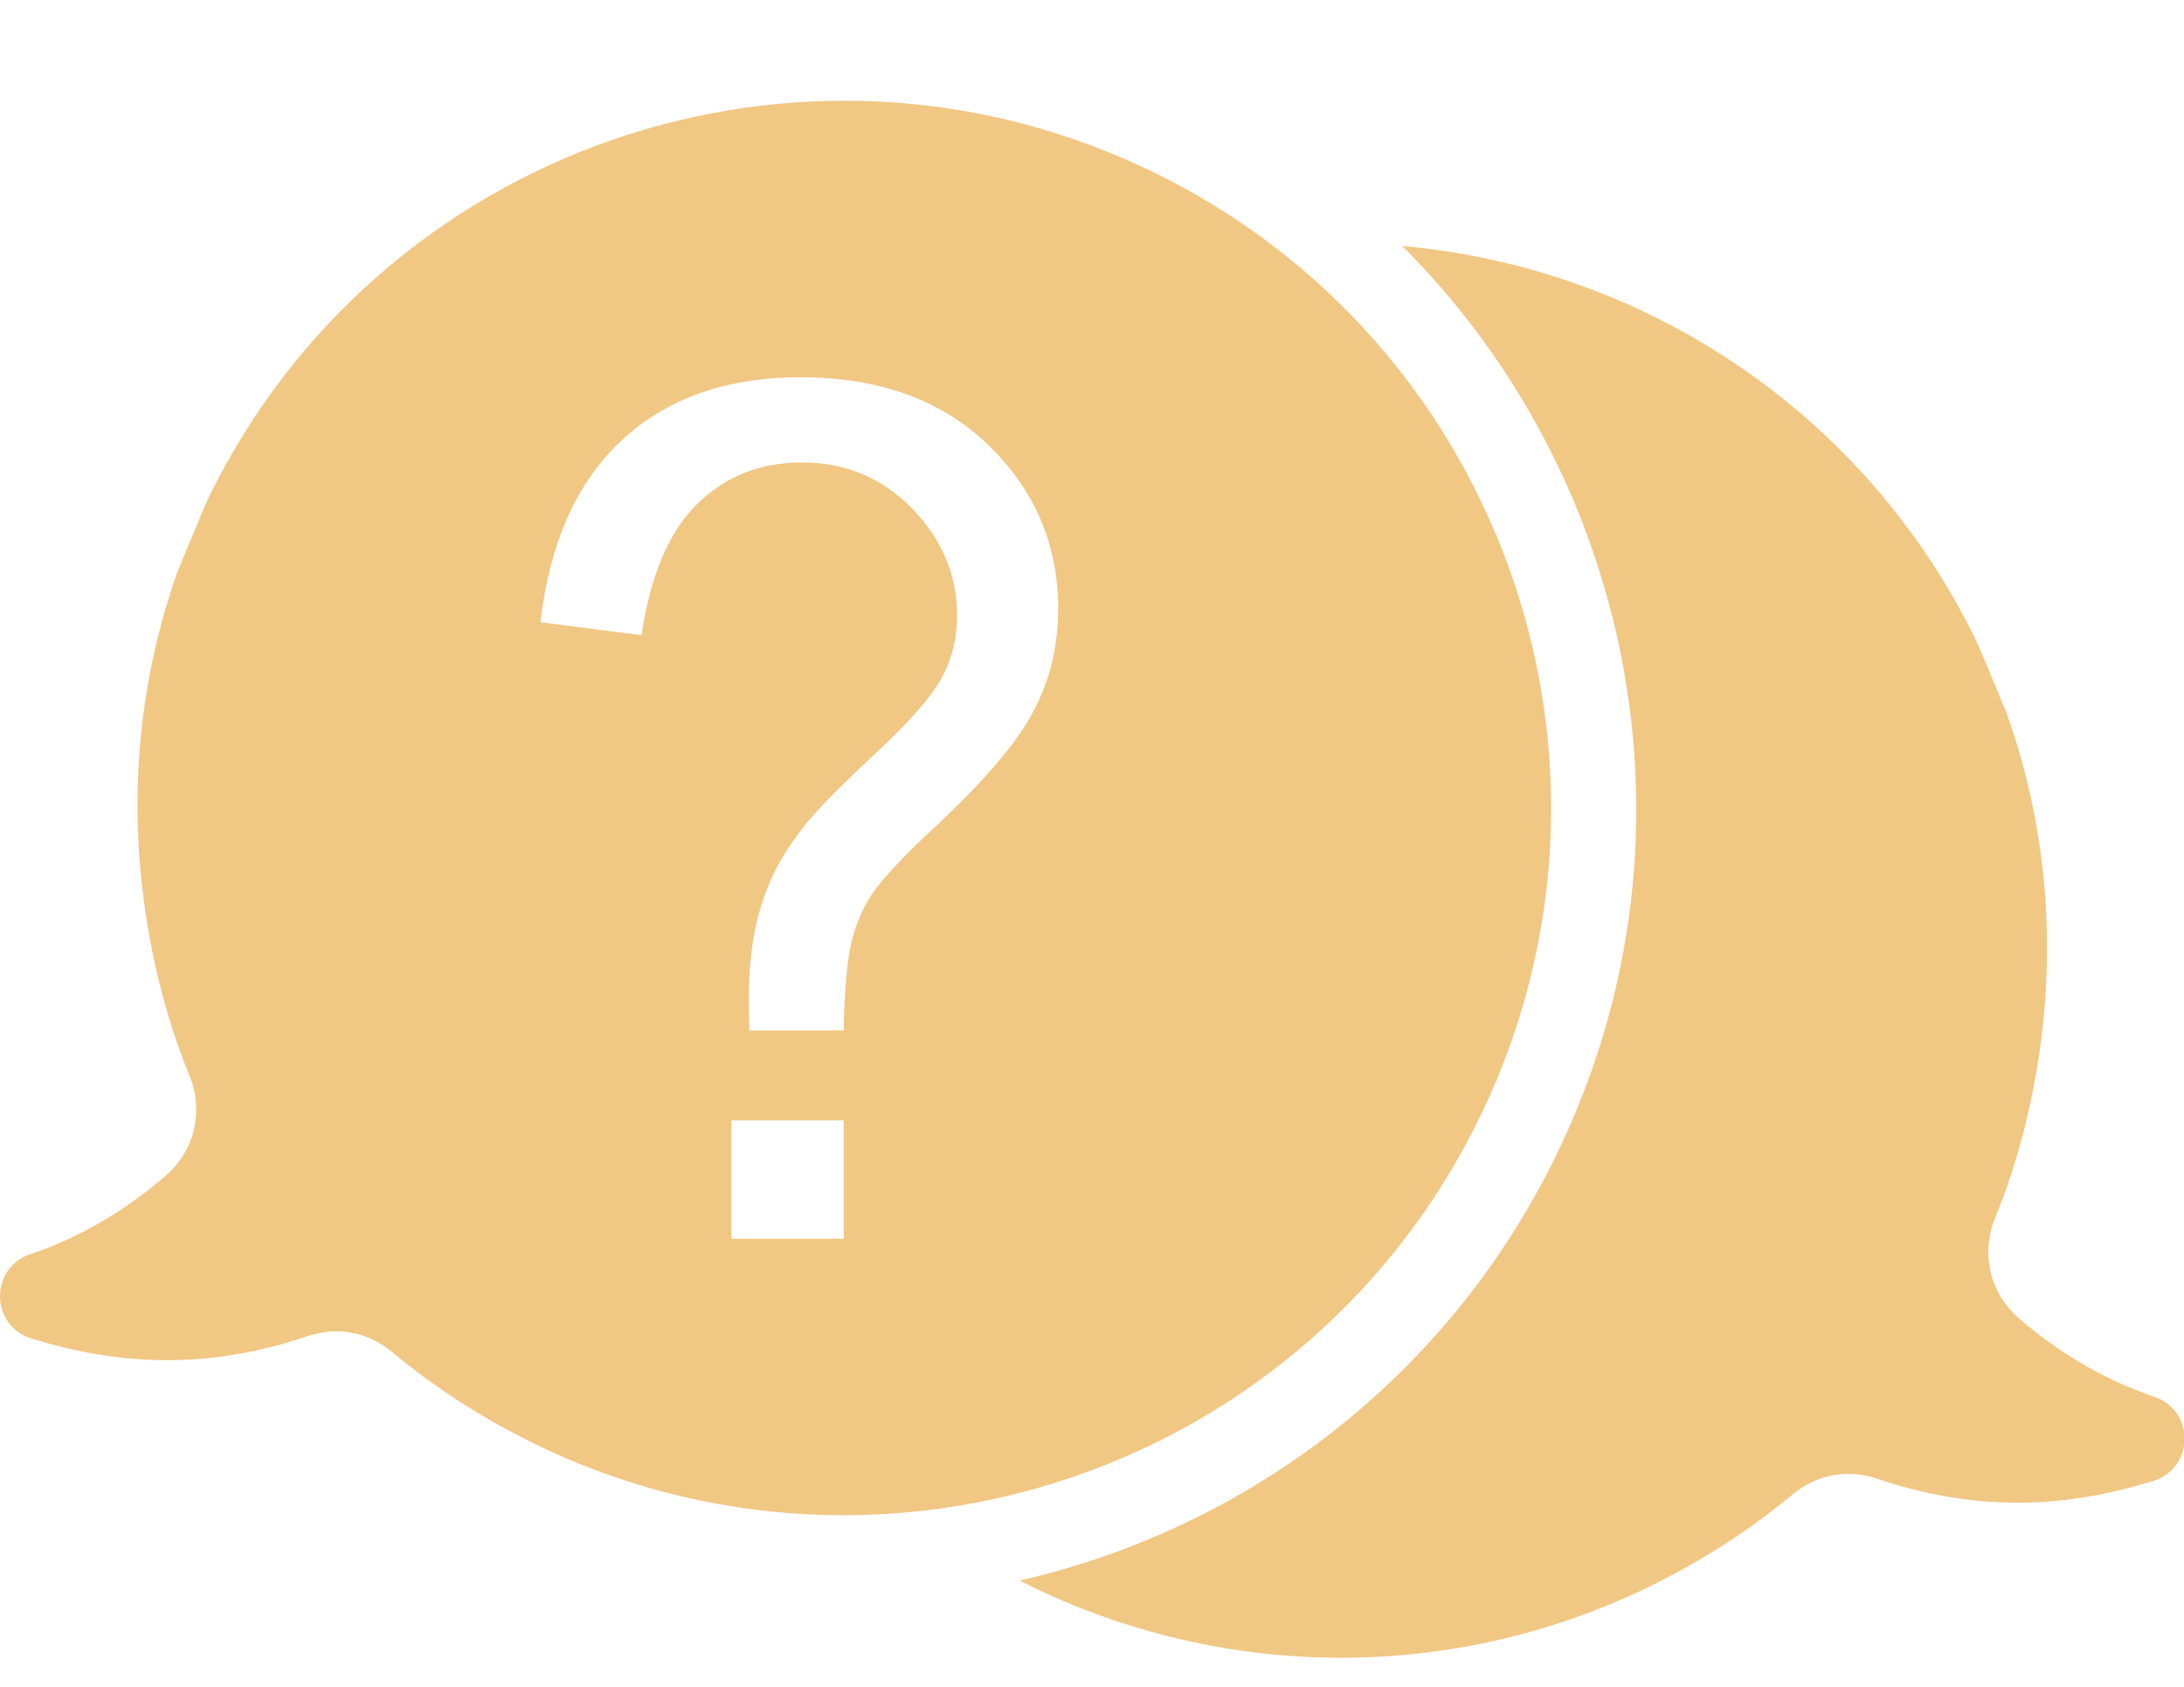 <?xml version="1.0" encoding="UTF-8" standalone="no"?><svg xmlns="http://www.w3.org/2000/svg" xmlns:xlink="http://www.w3.org/1999/xlink" clip-rule="evenodd" fill="#f1c784" fill-rule="evenodd" height="53.6" image-rendering="optimizeQuality" preserveAspectRatio="xMidYMid meet" shape-rendering="geometricPrecision" text-rendering="geometricPrecision" version="1" viewBox="-0.0 -3.2 69.4 53.6" width="69.4" zoomAndPan="magnify"><g id="change1_1"><path d="M64.841 29.99c-0.257,1.895 -0.725,3.753 -1.445,5.517 -0.271,0.663 -0.282,1.364 -0.059,1.993 0.16,0.452 0.441,0.867 0.832,1.203 1.44,1.233 2.871,2 4.295,2.482 0.421,0.142 0.733,0.456 0.873,0.851 0.055,0.154 0.083,0.321 0.08,0.495 -0.007,0.62 -0.395,1.14 -0.987,1.324 -2.65,0.824 -5.496,1.043 -8.773,-0.067 -0.951,-0.322 -1.923,-0.142 -2.695,0.499 -1.329,1.103 -2.808,2.067 -4.424,2.863 -0.037,0.018 -0.072,0.039 -0.108,0.057 -6.587,3.204 -13.969,2.898 -20.03,-0.185 7.183,-1.64 13.588,-6.398 17.06,-13.534 0.418,-0.861 0.789,-1.745 1.108,-2.648 3.302,-9.341 0.699,-19.53 -6.009,-26.223 7.598,0.672 14.666,5.198 18.246,12.557 0.078,0.158 0.938,2.225 0.975,2.327 1.218,3.448 1.528,7.036 1.061,10.489zm-60.264 -4.529c0.256,1.895 0.724,3.753 1.445,5.518 0.27,0.662 0.281,1.364 0.059,1.992 -0.16,0.453 -0.441,0.868 -0.832,1.203 -1.44,1.233 -2.871,2 -4.296,2.482 -0.42,0.143 -0.733,0.456 -0.872,0.851 -0.055,0.154 -0.083,0.322 -0.081,0.496 0.008,0.619 0.396,1.14 0.987,1.324 2.65,0.824 5.497,1.043 8.774,-0.067 0.951,-0.322 1.923,-0.142 2.695,0.499 1.328,1.102 2.808,2.066 4.424,2.863 0.036,0.018 0.071,0.038 0.108,0.057 11.159,5.427 24.605,0.782 30.033,-10.377 0.379,-0.778 0.709,-1.568 0.99,-2.365 3.758,-10.631 -0.985,-22.619 -11.365,-27.668 -11.159,-5.428 -24.605,-0.782 -30.034,10.376 -0.077,0.159 -0.938,2.226 -0.974,2.328 -1.219,3.447 -1.529,7.035 -1.061,10.488zm19.235 4.081c-0.012,-0.438 -0.018,-0.77 -0.018,-0.99 0,-1.297 0.172,-2.412 0.523,-3.352 0.256,-0.715 0.666,-1.429 1.237,-2.15 0.417,-0.526 1.172,-1.291 2.255,-2.3 1.089,-1.008 1.79,-1.811 2.118,-2.412 0.327,-0.608 0.487,-1.26 0.487,-1.974 0,-1.291 -0.476,-2.425 -1.427,-3.403 -0.952,-0.977 -2.118,-1.466 -3.498,-1.466 -1.338,0 -2.451,0.445 -3.343,1.328 -0.898,0.89 -1.481,2.275 -1.761,4.161l-3.212 -0.413c0.292,-2.513 1.148,-4.443 2.582,-5.778 1.433,-1.335 3.325,-2.005 5.681,-2.005 2.492,0 4.479,0.714 5.966,2.149 1.481,1.435 2.224,3.171 2.224,5.208 0,1.178 -0.261,2.262 -0.785,3.252 -0.523,0.996 -1.546,2.199 -3.069,3.622 -1.023,0.952 -1.689,1.654 -2.005,2.106 -0.315,0.451 -0.547,0.971 -0.696,1.56 -0.148,0.583 -0.238,1.535 -0.261,2.857l-2.998 0zm-0.571 6.618l0 -3.76 3.569 0 0 3.76 -3.569 0z" fill-rule="nonzero"/></g></svg>